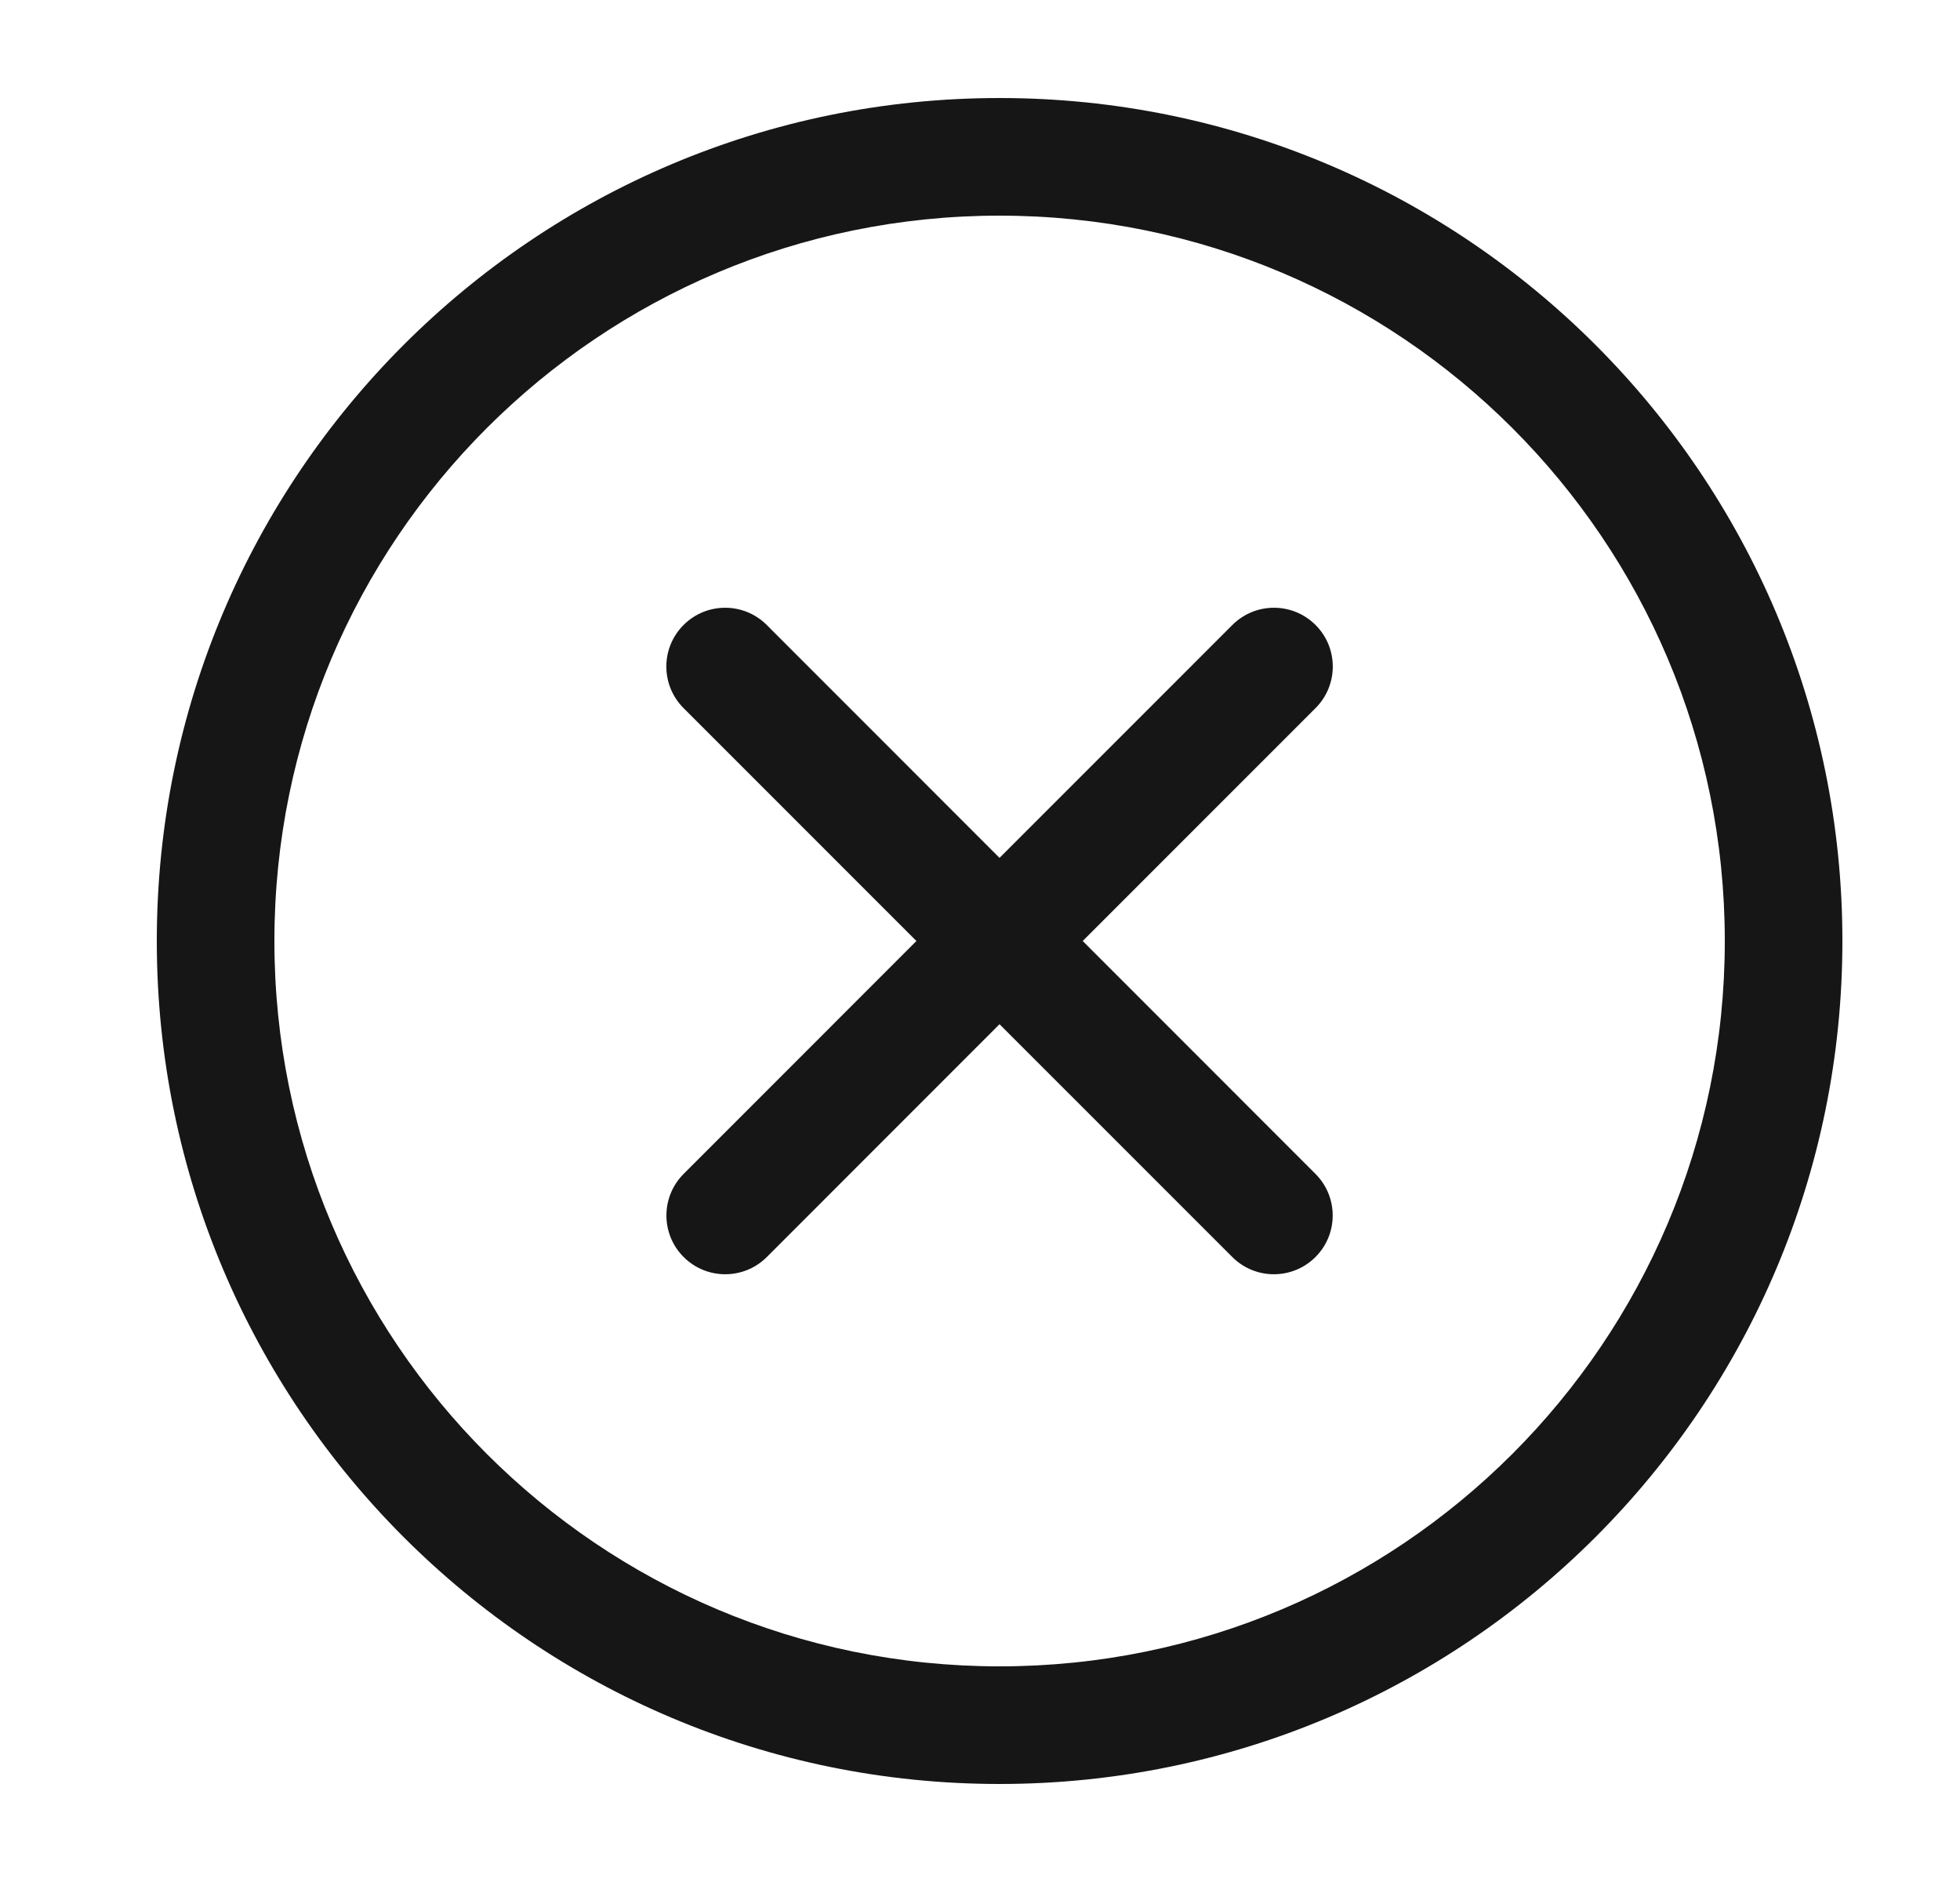 <svg width="25" height="24" viewBox="0 0 25 24" fill="none" xmlns="http://www.w3.org/2000/svg">
<path fill-rule="evenodd" clip-rule="evenodd" d="M3.5 12C3.5 17.109 7.641 21.25 12.749 21.25C17.858 21.25 22 17.109 22 12C22 6.891 17.858 2.75 12.749 2.75C7.641 2.75 3.5 6.891 3.5 12ZM12.749 22.75C6.812 22.75 2 17.937 2 12C2 6.063 6.812 1.25 12.749 1.25C18.687 1.25 23.5 6.063 23.5 12C23.5 17.937 18.687 22.75 12.749 22.75ZM9.78 7.97C9.487 7.677 9.012 7.677 8.719 7.97C8.426 8.263 8.426 8.737 8.719 9.03L11.689 12L8.72 14.97C8.427 15.263 8.427 15.738 8.72 16.03C9.013 16.323 9.488 16.323 9.781 16.03L12.749 13.061L15.718 16.03C16.011 16.323 16.486 16.323 16.779 16.03C17.072 15.738 17.072 15.263 16.779 14.97L13.81 12L16.78 9.03C17.073 8.737 17.073 8.263 16.78 7.97C16.487 7.677 16.012 7.677 15.719 7.97L12.749 10.94L9.78 7.97Z" fill="#161616"/>
</svg>
